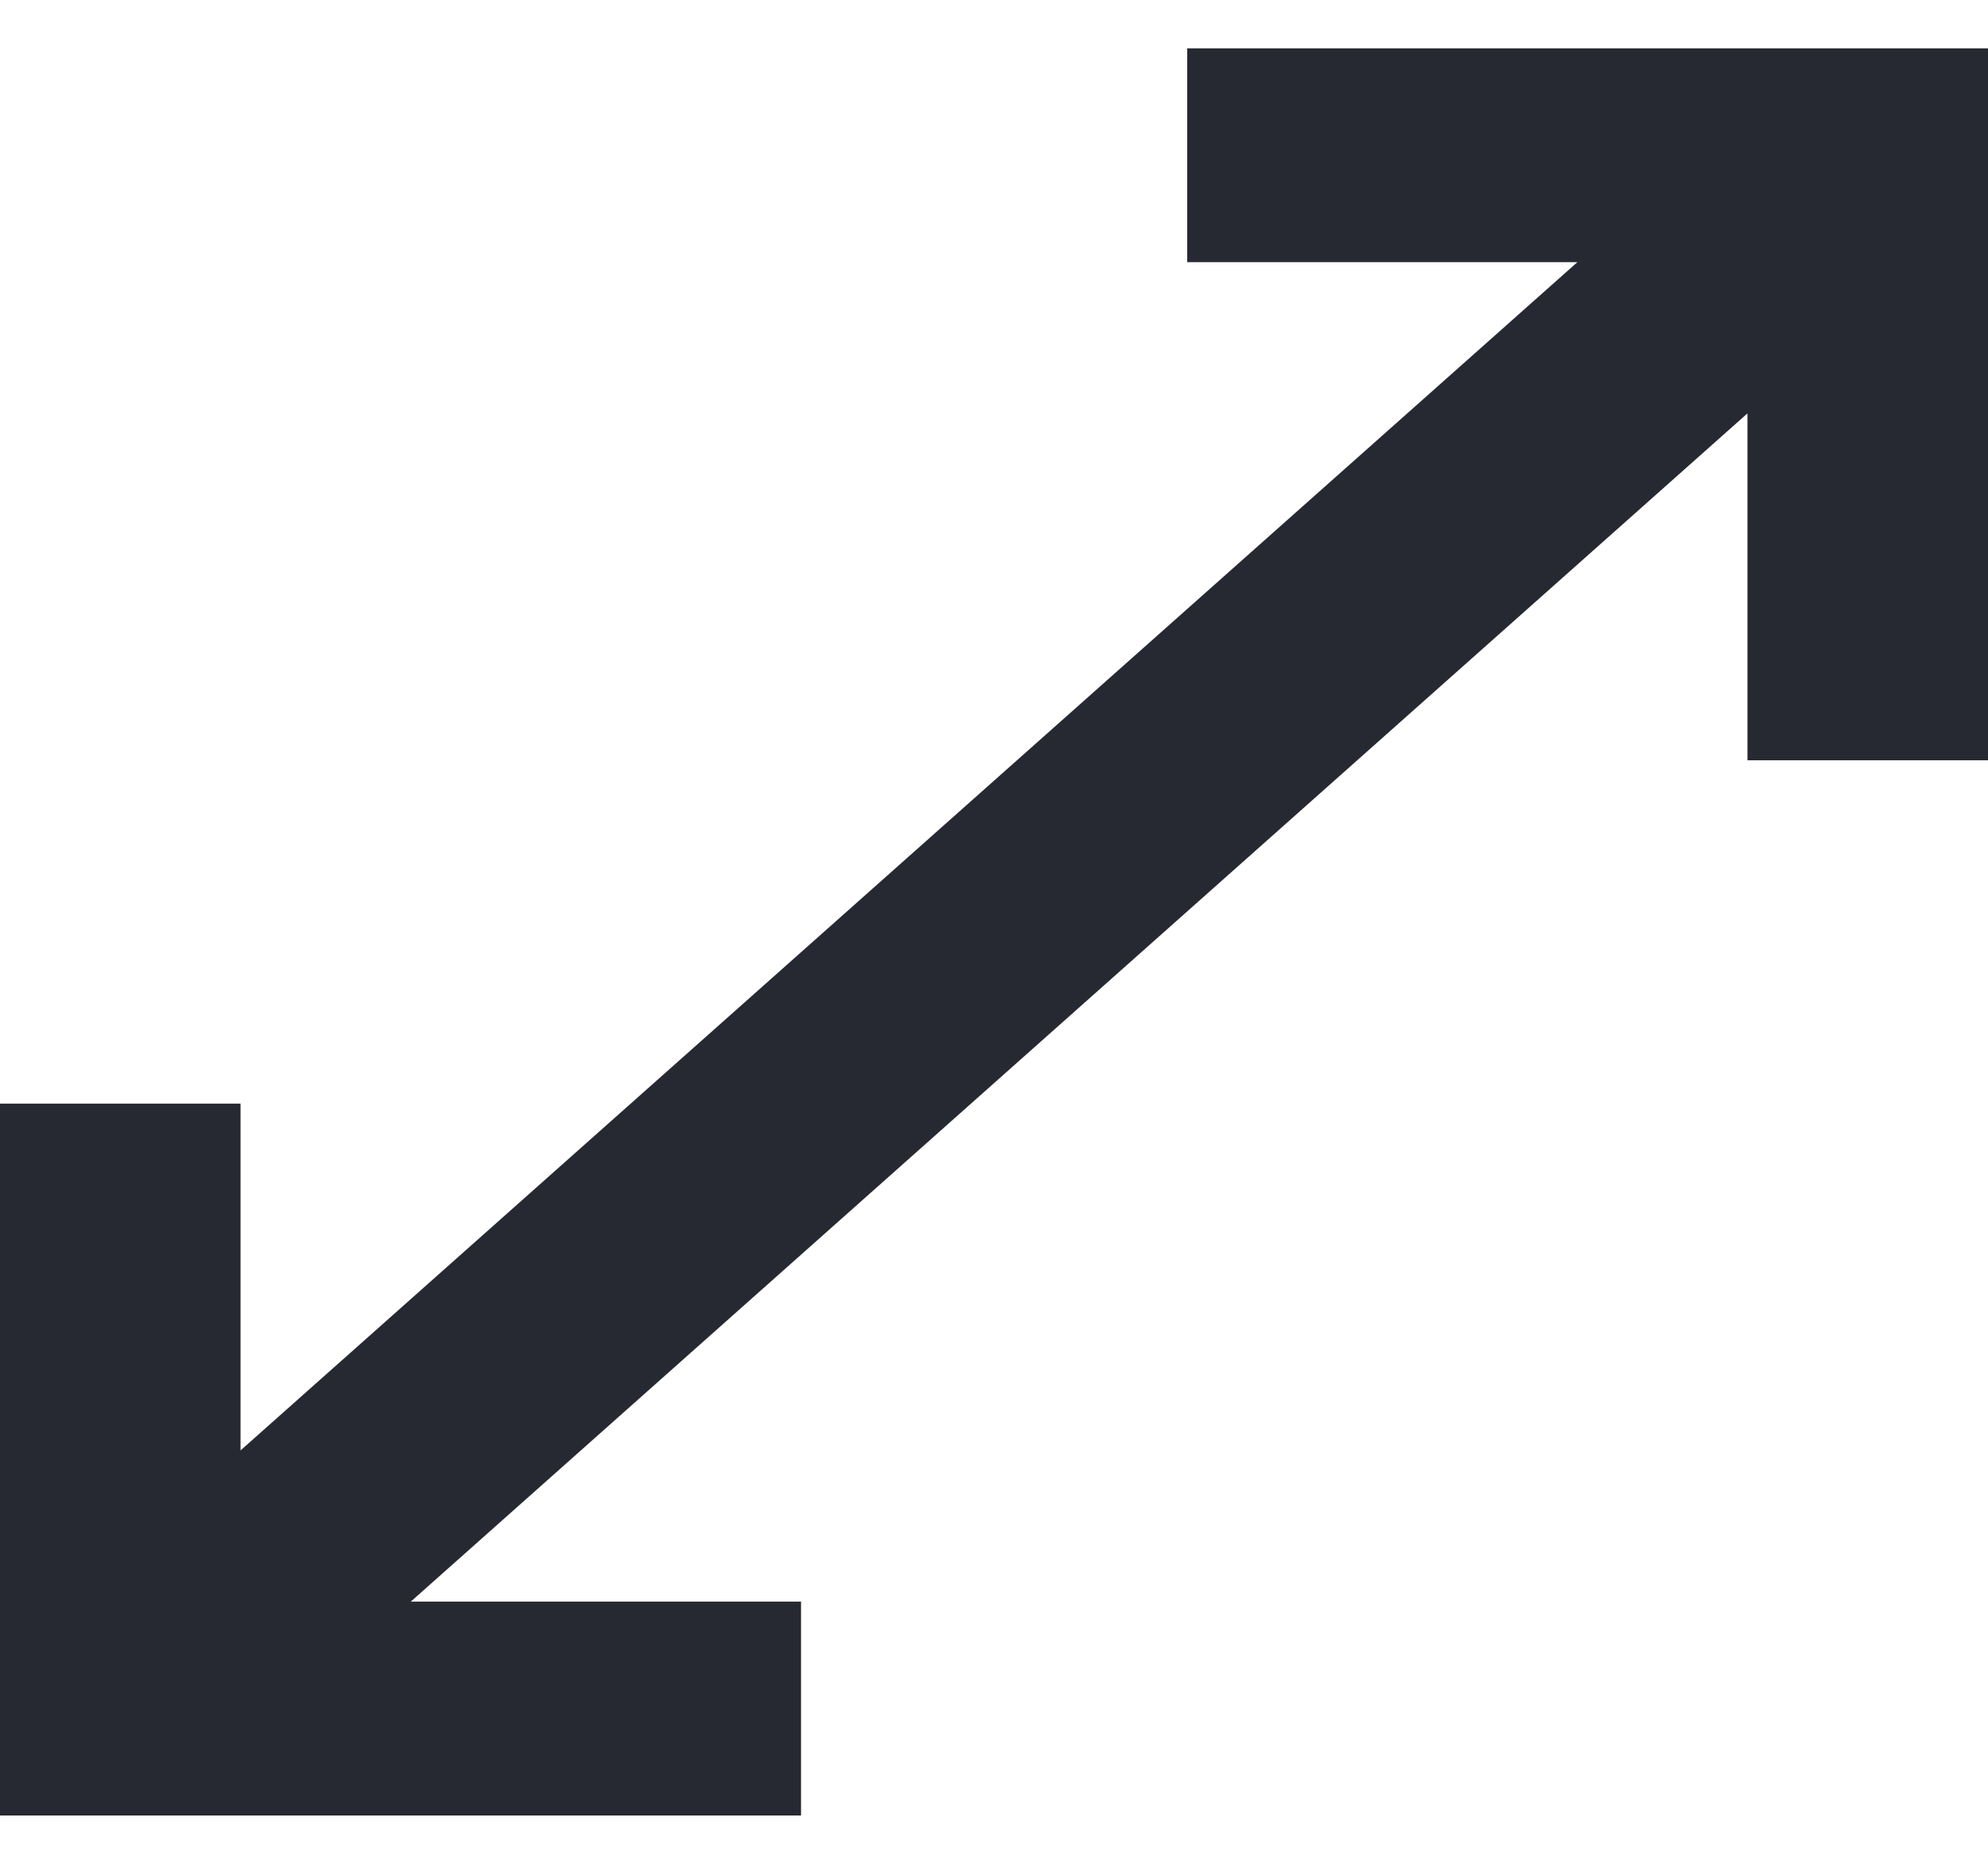 <svg width="16" height="15" viewBox="0 0 16 15" fill="none" xmlns="http://www.w3.org/2000/svg">
    <path fill-rule="evenodd" clip-rule="evenodd" d="M9.555 0.389V2.11H12.695L1.936 11.673V8.882H-0V14.611H6.447V12.89H3.306L14.064 3.327V6.119H16V0.389L9.555 0.389Z" fill="#272932"/>
</svg>
